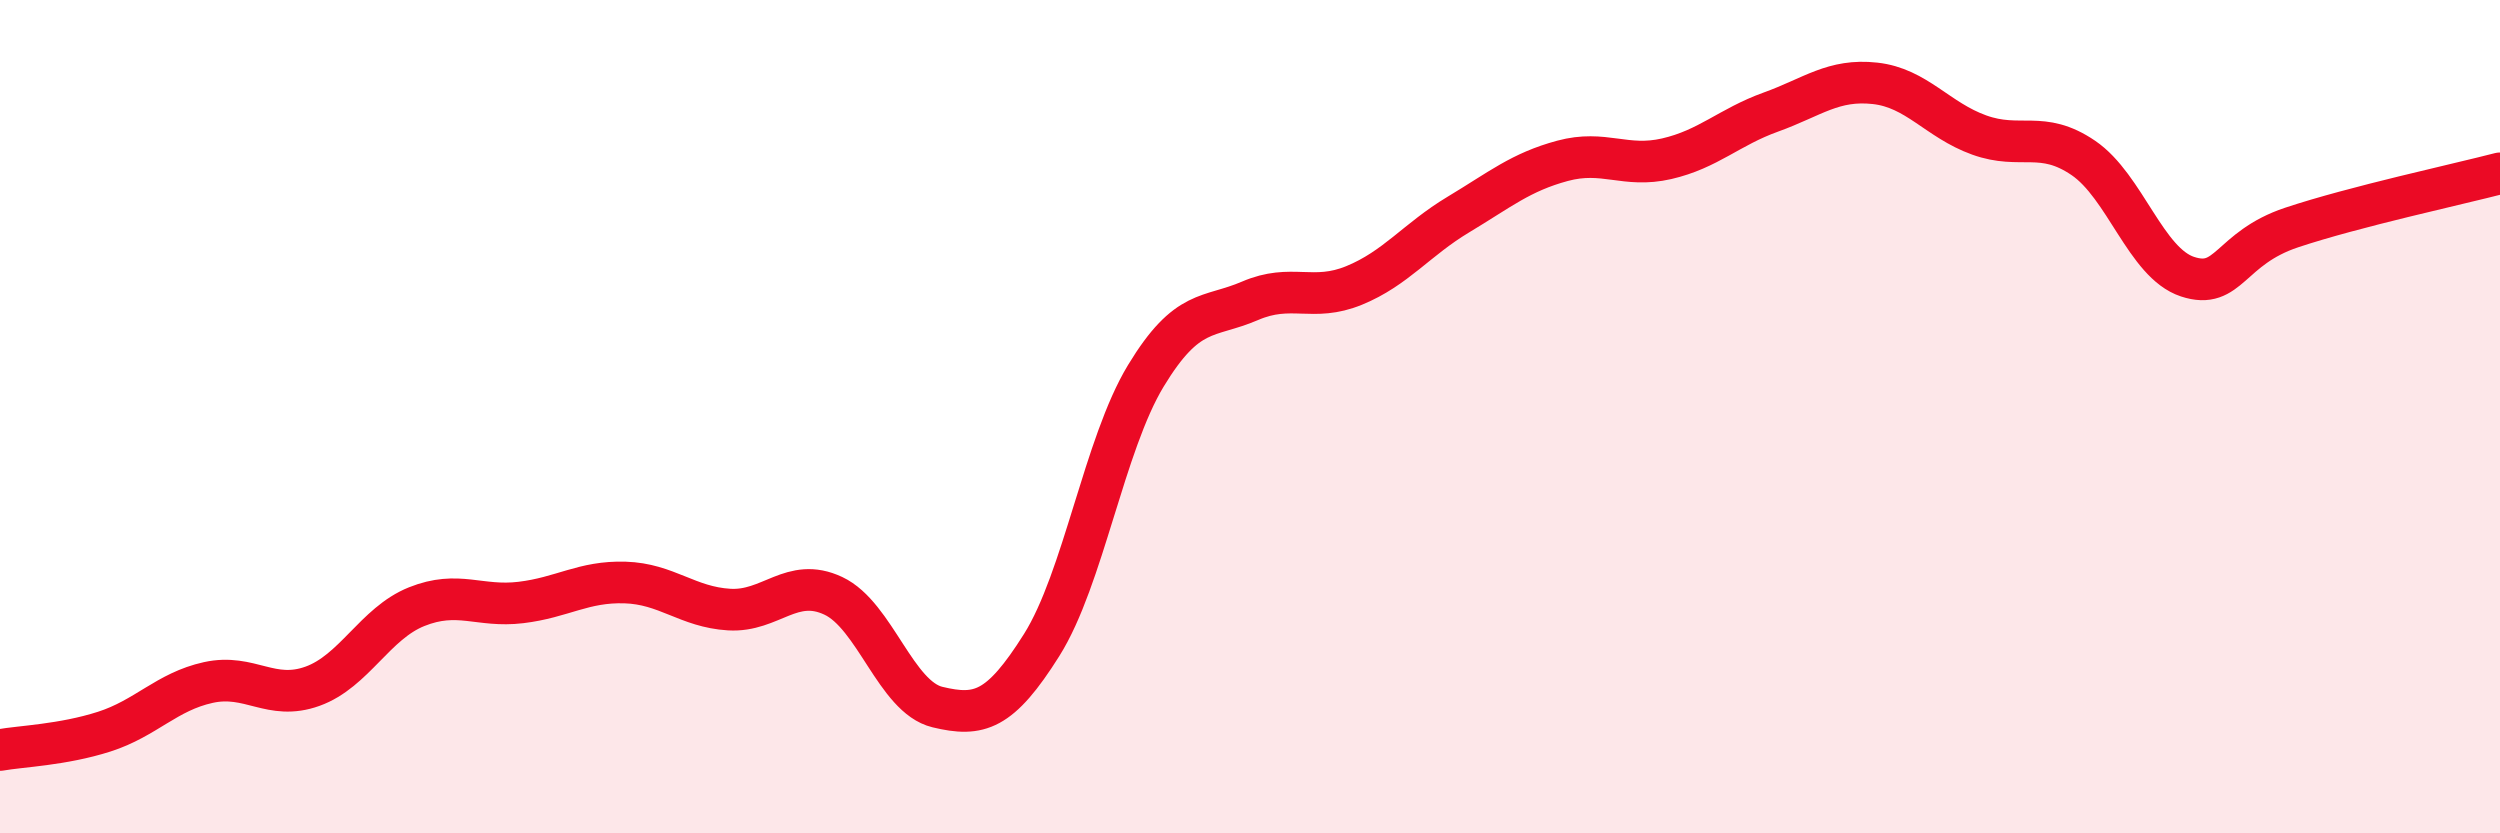 
    <svg width="60" height="20" viewBox="0 0 60 20" xmlns="http://www.w3.org/2000/svg">
      <path
        d="M 0,18 C 0.5,17.91 1.5,17.88 2.5,17.56 C 3.5,17.24 4,16.6 5,16.38 C 6,16.16 6.5,16.83 7.5,16.47 C 8.5,16.11 9,14.96 10,14.56 C 11,14.16 11.5,14.58 12.5,14.46 C 13.5,14.34 14,13.95 15,13.98 C 16,14.01 16.5,14.57 17.5,14.63 C 18.5,14.69 19,13.83 20,14.3 C 21,14.77 21.5,16.73 22.5,16.97 C 23.5,17.21 24,17.07 25,15.48 C 26,13.89 26.5,10.67 27.5,9.02 C 28.5,7.37 29,7.65 30,7.22 C 31,6.79 31.5,7.26 32.5,6.85 C 33.5,6.44 34,5.75 35,5.15 C 36,4.55 36.5,4.13 37.5,3.86 C 38.5,3.59 39,4.04 40,3.81 C 41,3.58 41.5,3.05 42.5,2.69 C 43.5,2.33 44,1.89 45,2 C 46,2.11 46.5,2.88 47.5,3.24 C 48.5,3.6 49,3.11 50,3.79 C 51,4.47 51.5,6.31 52.5,6.64 C 53.5,6.97 53.5,5.96 55,5.46 C 56.5,4.96 59,4.42 60,4.16L60 20L0 20Z"
        fill="#EB0A25"
        opacity="0.1"
        stroke-linecap="round"
        stroke-linejoin="round"
      />
      <path
        d="M 0,18 C 0.5,17.91 1.5,17.88 2.5,17.56 C 3.5,17.24 4,16.6 5,16.38 C 6,16.16 6.5,16.83 7.5,16.47 C 8.5,16.11 9,14.96 10,14.56 C 11,14.16 11.5,14.58 12.5,14.46 C 13.5,14.34 14,13.95 15,13.98 C 16,14.01 16.5,14.57 17.5,14.63 C 18.5,14.69 19,13.83 20,14.3 C 21,14.77 21.5,16.73 22.5,16.97 C 23.5,17.21 24,17.07 25,15.48 C 26,13.89 26.5,10.67 27.5,9.02 C 28.5,7.37 29,7.65 30,7.22 C 31,6.79 31.5,7.26 32.5,6.85 C 33.5,6.44 34,5.75 35,5.15 C 36,4.55 36.5,4.13 37.5,3.86 C 38.5,3.59 39,4.04 40,3.81 C 41,3.58 41.5,3.05 42.5,2.69 C 43.5,2.33 44,1.89 45,2 C 46,2.11 46.5,2.88 47.5,3.24 C 48.5,3.6 49,3.11 50,3.79 C 51,4.47 51.5,6.31 52.5,6.64 C 53.5,6.97 53.5,5.96 55,5.46 C 56.5,4.96 59,4.42 60,4.16"
        stroke="#EB0A25"
        stroke-width="1"
        fill="none"
        stroke-linecap="round"
        stroke-linejoin="round"
      />
    </svg>
  